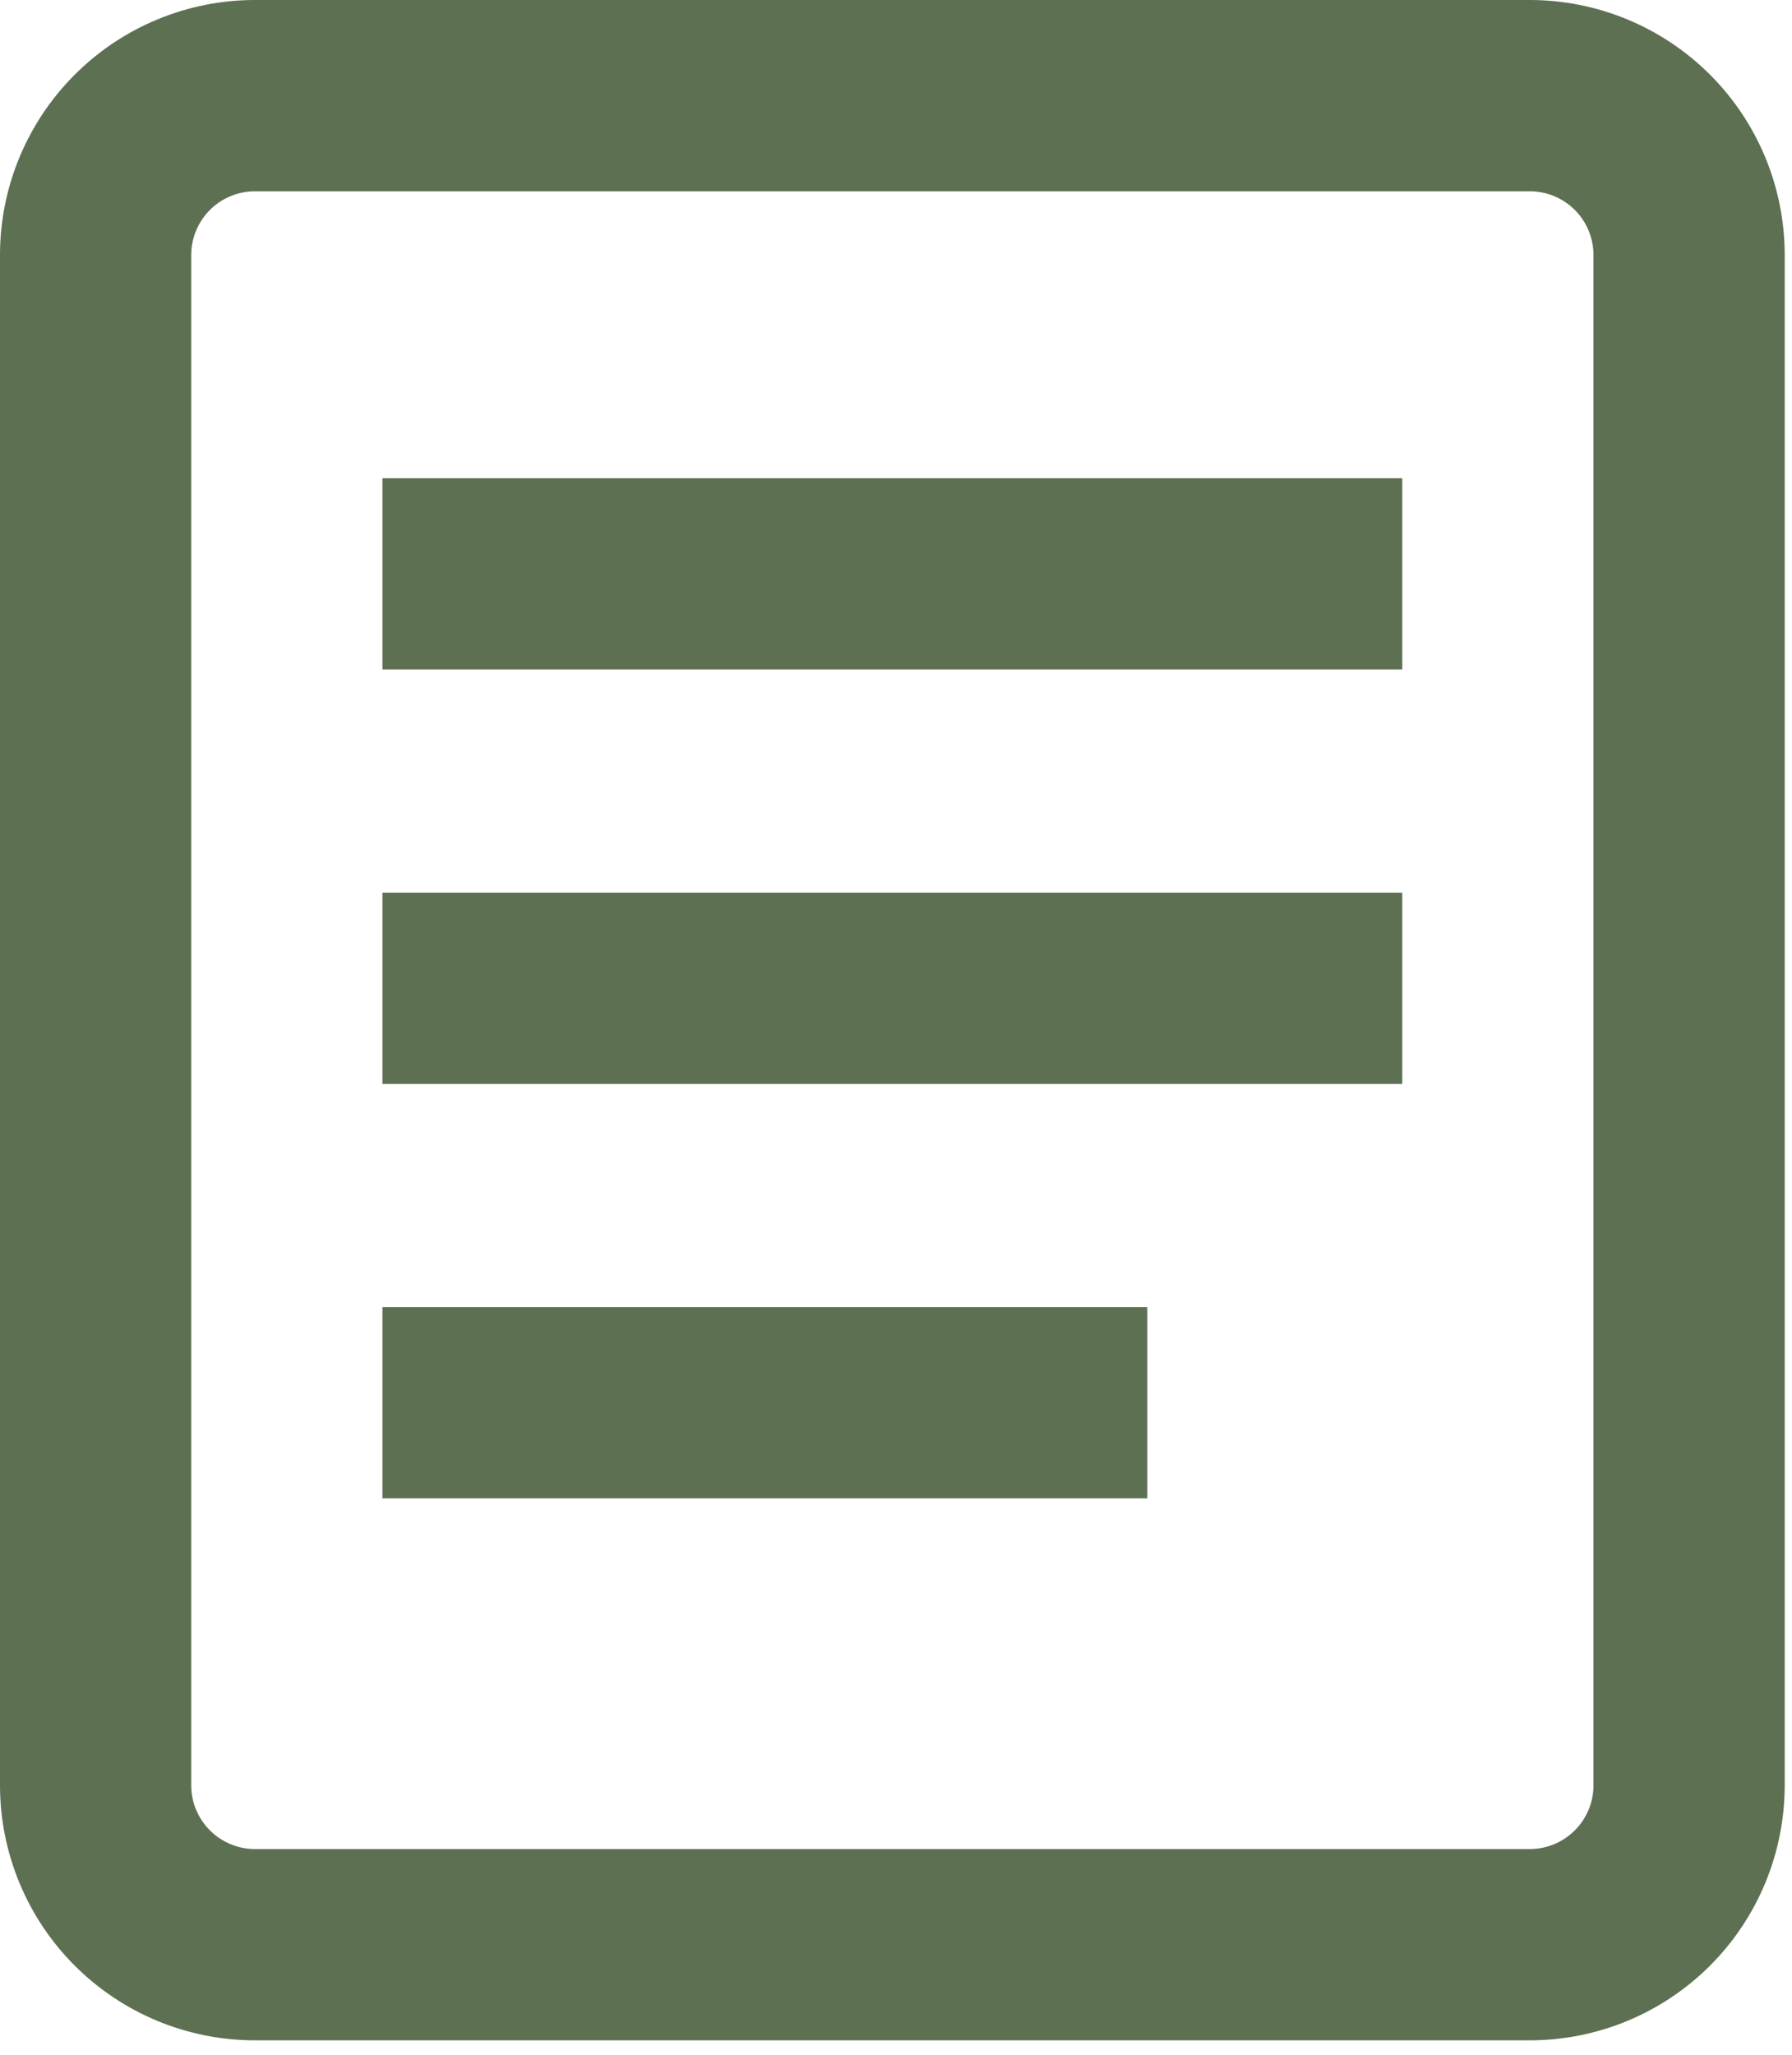 <svg width="41" height="47" viewBox="0 0 41 47" fill="none" xmlns="http://www.w3.org/2000/svg">
<path d="M5.833 4.375H35C35.387 4.375 35.758 4.529 36.031 4.802C36.305 5.076 36.458 5.447 36.458 5.833V40.833C36.458 41.22 36.305 41.591 36.031 41.864C35.758 42.138 35.387 42.292 35 42.292H5.833C5.447 42.292 5.076 42.138 4.802 41.864C4.529 41.591 4.375 41.22 4.375 40.833V5.833C4.375 5.447 4.529 5.076 4.802 4.802C5.076 4.529 5.447 4.375 5.833 4.375V4.375ZM35 0H5.833C4.286 0 2.803 0.615 1.709 1.709C0.615 2.803 0 4.286 0 5.833V40.833C0 42.38 0.615 43.864 1.709 44.958C2.803 46.052 4.286 46.667 5.833 46.667H35C36.547 46.667 38.031 46.052 39.125 44.958C40.219 43.864 40.833 42.38 40.833 40.833V5.833C40.833 4.286 40.219 2.803 39.125 1.709C38.031 0.615 36.547 0 35 0V0ZM32.083 10.938H8.75V15.312H32.083V10.938ZM8.75 20.417H32.083V24.792H8.75V20.417ZM26.25 29.896H8.75V34.271H26.25V29.896Z" fill="#5D7052"/>
</svg>
